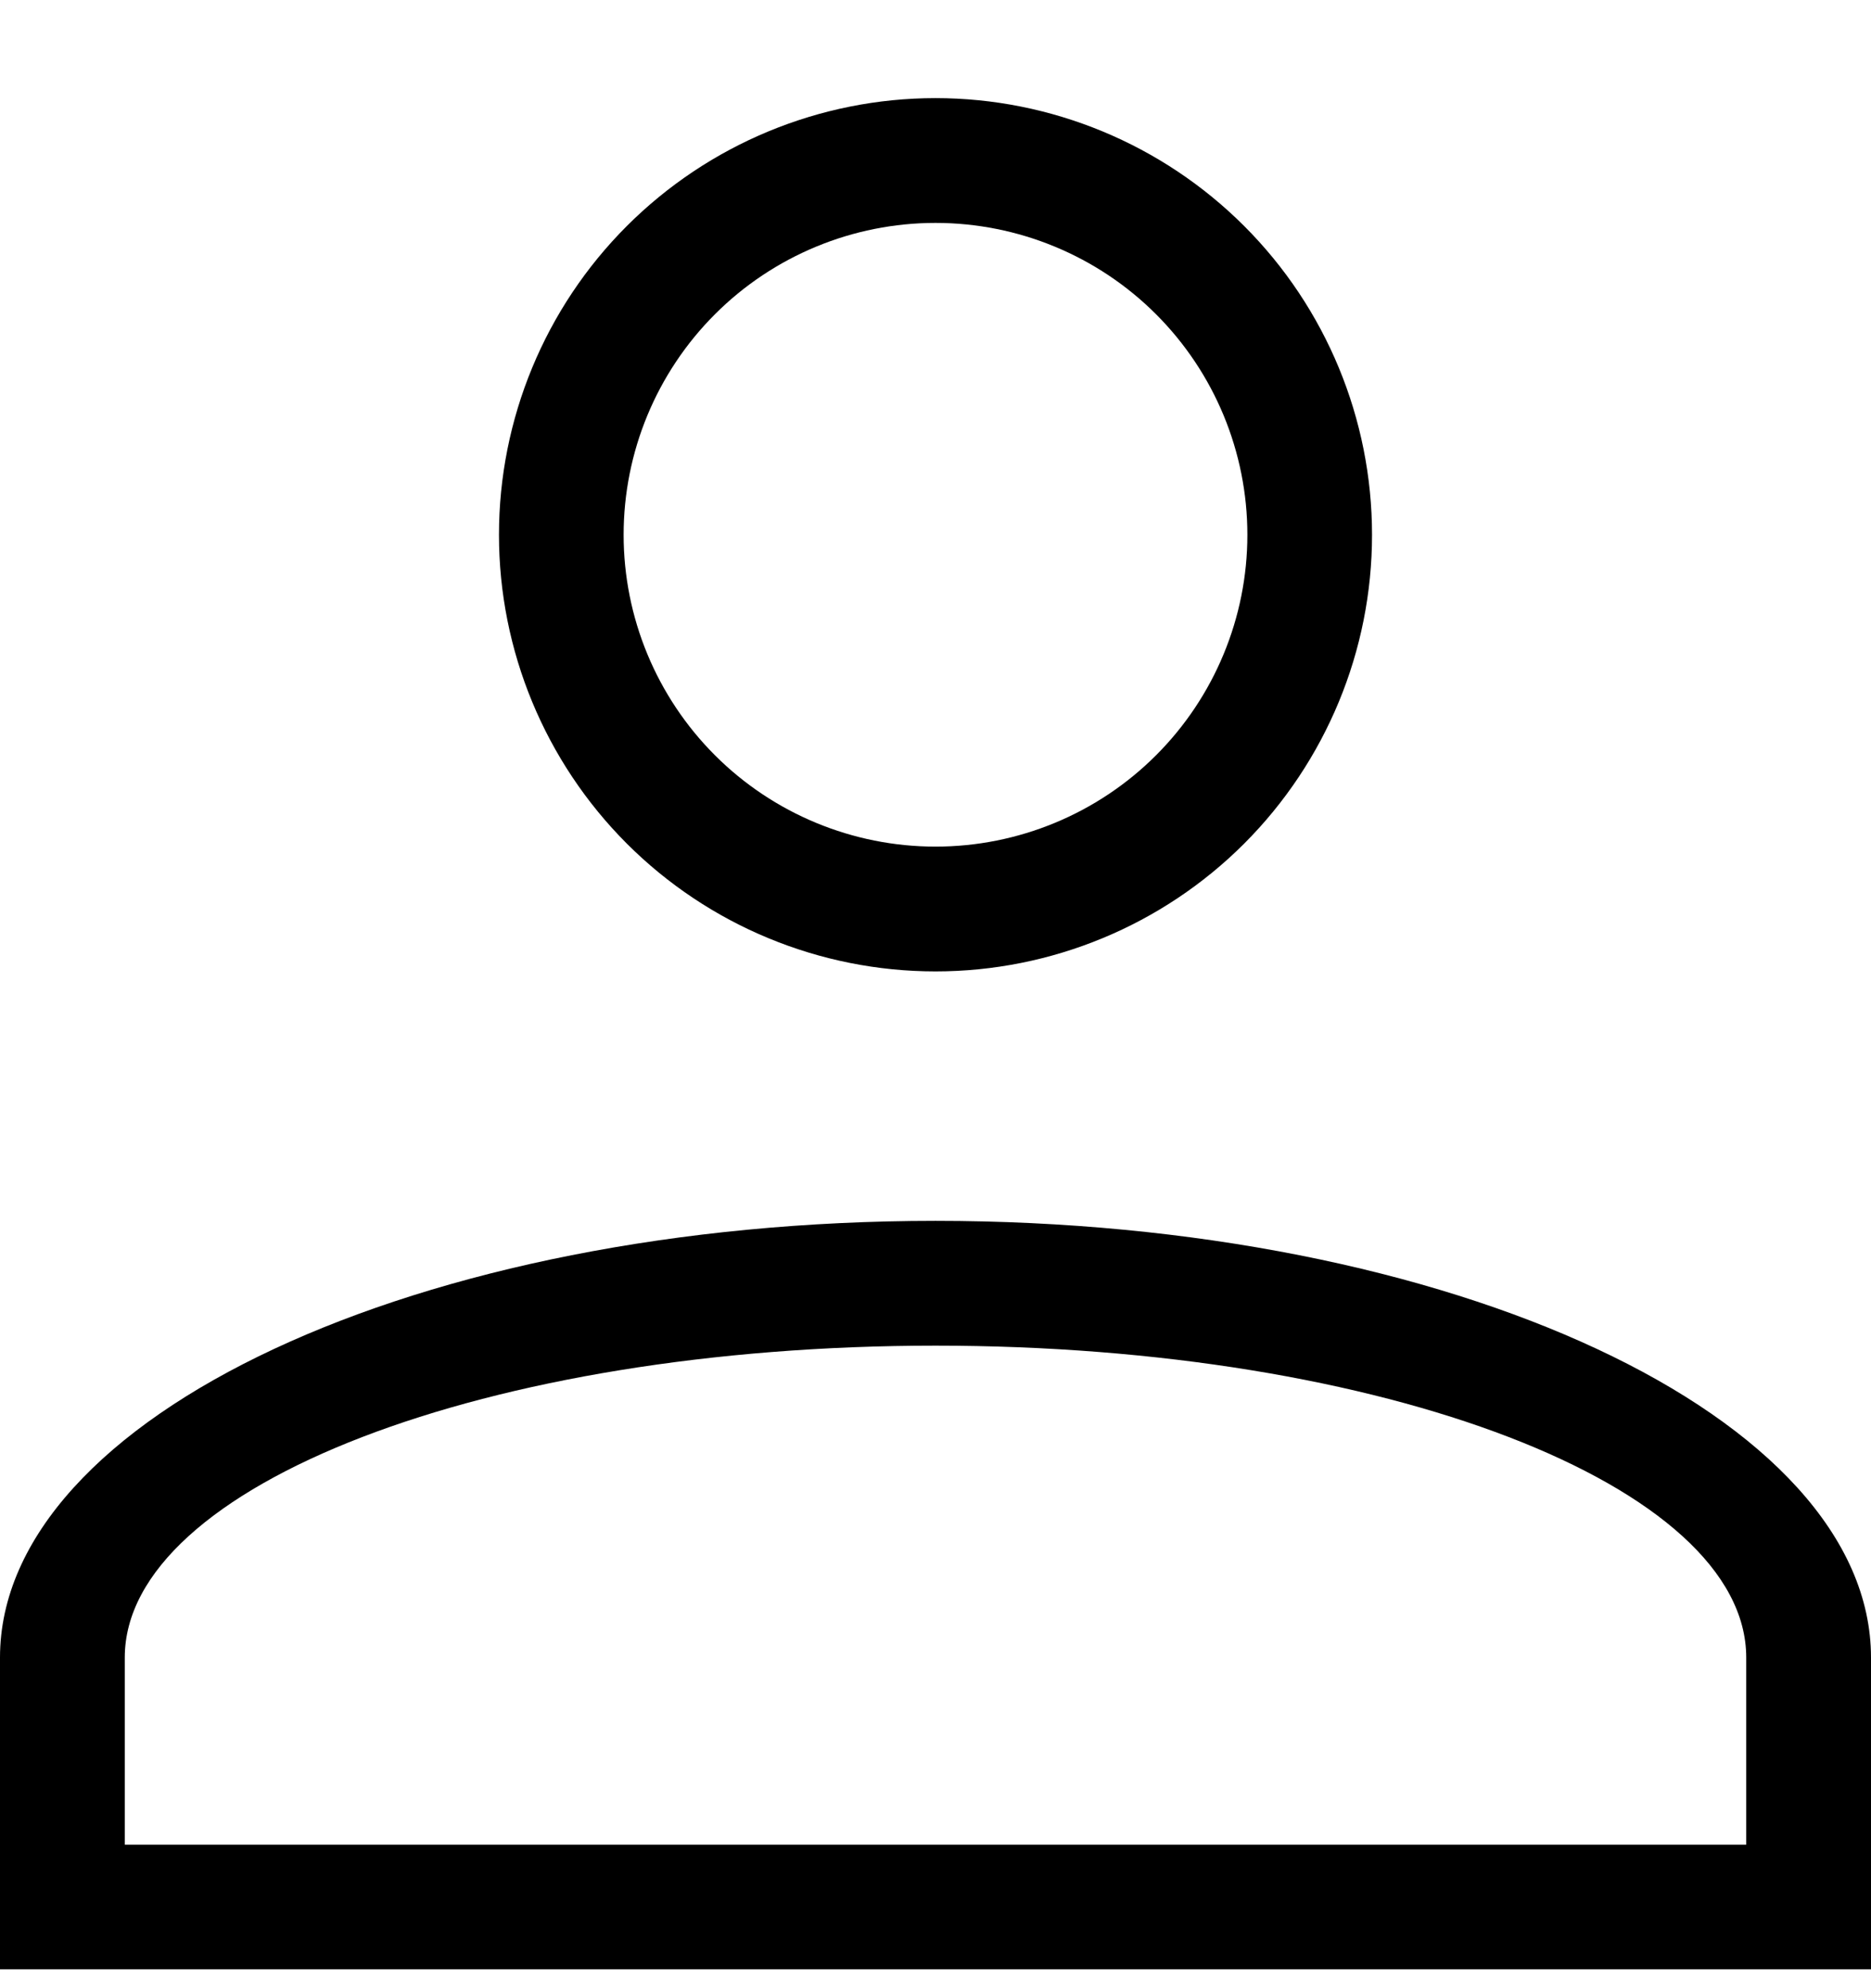 <svg width="16" height="17" viewBox="0 0 16 17" fill="none" xmlns="http://www.w3.org/2000/svg">
<path d="M8 10.439C12.416 10.439 16 12.114 16 14.173V16.839H0V14.173C0 12.114 3.584 10.439 8 10.439ZM14.933 14.173C14.933 12.701 11.829 11.506 8 11.506C4.171 11.506 1.067 12.701 1.067 14.173V15.773H14.933V14.173ZM8 0.839C8.99 0.839 9.94 1.233 10.64 1.933C11.34 2.633 11.733 3.583 11.733 4.573C11.733 5.563 11.34 6.512 10.64 7.213C9.94 7.913 8.99 8.306 8 8.306C7.01 8.306 6.06 7.913 5.36 7.213C4.66 6.512 4.267 5.563 4.267 4.573C4.267 3.583 4.66 2.633 5.36 1.933C6.06 1.233 7.01 0.839 8 0.839ZM8 1.906C7.293 1.906 6.614 2.187 6.114 2.687C5.614 3.187 5.333 3.865 5.333 4.573C5.333 5.28 5.614 5.958 6.114 6.458C6.614 6.958 7.293 7.239 8 7.239C8.707 7.239 9.386 6.958 9.886 6.458C10.386 5.958 10.667 5.28 10.667 4.573C10.667 3.865 10.386 3.187 9.886 2.687C9.386 2.187 8.707 1.906 8 1.906Z" fill="black"/>
</svg>
